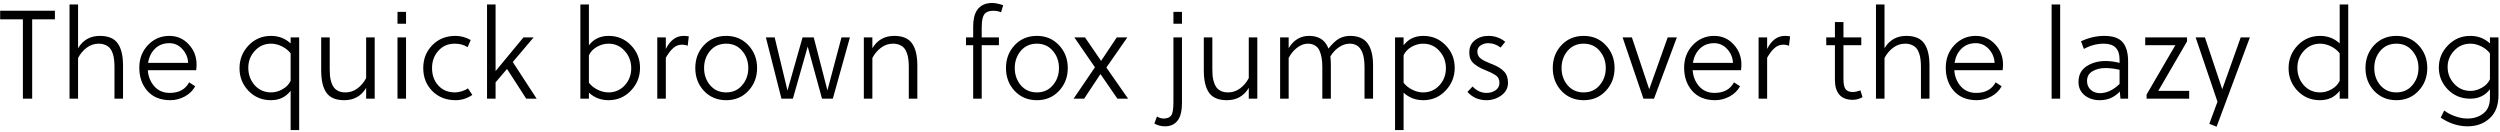 <svg width="836" height="44" viewBox="0 0 836 44" fill="none" xmlns="http://www.w3.org/2000/svg">
<path d="M18.362 6.456H10.76V33H7.652V6.456H0.05V3.6H18.362V6.456ZM26.104 1.5V16.116C27.756 13.372 30.192 12 33.412 12C36.212 12 38.2 12.84 39.376 14.52C40.552 16.172 41.14 18.636 41.14 21.912V33H38.284V22.374C38.284 21.506 38.242 20.736 38.158 20.064C38.102 19.392 37.962 18.706 37.738 18.006C37.514 17.278 37.206 16.676 36.814 16.2C36.45 15.724 35.946 15.346 35.302 15.066C34.658 14.758 33.888 14.604 32.992 14.604C31.536 14.604 30.206 15.052 29.002 15.948C27.798 16.844 26.832 17.992 26.104 19.392V33H23.248V1.5H26.104ZM65.608 23.466H49.438C49.578 25.566 50.292 27.358 51.58 28.842C52.896 30.326 54.618 31.068 56.746 31.068C59.826 31.068 61.996 29.892 63.256 27.54L65.272 28.842C64.488 30.298 63.312 31.446 61.744 32.286C60.204 33.098 58.608 33.504 56.956 33.504C53.708 33.504 51.16 32.482 49.312 30.438C47.492 28.366 46.582 25.762 46.582 22.626C46.582 19.63 47.548 17.11 49.48 15.066C51.44 13.022 53.82 12 56.62 12C59.224 12 61.394 12.952 63.13 14.856C64.866 16.732 65.734 18.972 65.734 21.576C65.734 22.08 65.692 22.71 65.608 23.466ZM62.92 21.03C62.836 19.266 62.192 17.726 60.988 16.41C59.784 15.094 58.328 14.436 56.62 14.436C54.688 14.436 53.092 15.052 51.832 16.284C50.6 17.488 49.83 19.07 49.522 21.03H62.92ZM97.186 43.5V30.354C95.59 32.454 93.392 33.504 90.592 33.504C87.624 33.504 85.132 32.468 83.116 30.396C81.1 28.296 80.092 25.776 80.092 22.836C80.092 19.868 81.1 17.32 83.116 15.192C85.16 13.064 87.666 12 90.634 12C93.182 12 95.366 12.84 97.186 14.52V12.504H100.042V43.5H97.186ZM97.186 27.036V17.838C96.43 16.858 95.45 16.074 94.246 15.486C93.042 14.898 91.852 14.604 90.676 14.604C88.492 14.604 86.672 15.402 85.216 16.998C83.76 18.566 83.032 20.456 83.032 22.668C83.032 24.936 83.746 26.882 85.174 28.506C86.63 30.102 88.464 30.9 90.676 30.9C91.964 30.9 93.224 30.55 94.456 29.85C95.716 29.15 96.626 28.212 97.186 27.036ZM125.297 33H122.441V29.388C120.789 32.132 118.353 33.504 115.133 33.504C112.333 33.504 110.345 32.678 109.169 31.026C107.993 29.346 107.405 26.868 107.405 23.592V12.504H110.261V23.13C110.261 23.998 110.289 24.768 110.345 25.44C110.429 26.112 110.583 26.812 110.807 27.54C111.031 28.24 111.325 28.828 111.689 29.304C112.081 29.78 112.599 30.172 113.243 30.48C113.887 30.76 114.657 30.9 115.553 30.9C117.009 30.9 118.339 30.452 119.543 29.556C120.747 28.66 121.713 27.512 122.441 26.112V12.504H125.297V33ZM135.78 33H132.924V12.504H135.78V33ZM135.78 7.926H132.924V3.978H135.78V7.926ZM156.486 29.556L157.956 31.74C156.22 32.916 154.358 33.504 152.37 33.504C149.206 33.504 146.602 32.482 144.558 30.438C142.542 28.394 141.534 25.832 141.534 22.752C141.534 19.728 142.542 17.18 144.558 15.108C146.602 13.036 149.178 12 152.286 12C154.078 12 155.786 12.462 157.41 13.386L156.36 15.78C155.184 14.996 153.756 14.604 152.076 14.604C149.808 14.604 147.974 15.402 146.574 16.998C145.174 18.566 144.474 20.484 144.474 22.752C144.474 25.104 145.174 27.05 146.574 28.59C147.974 30.13 149.836 30.9 152.16 30.9C152.832 30.9 153.588 30.774 154.428 30.522C155.296 30.242 155.982 29.92 156.486 29.556ZM178.447 12.504L171.475 20.736L179.455 33H175.969L169.543 23.046L165.721 27.54V33H162.865V1.5H165.721V23.634L165.805 23.676L175.045 12.504H178.447ZM196.934 1.5V15.15C198.53 13.05 200.728 12 203.528 12C206.496 12 208.988 13.05 211.004 15.15C213.02 17.222 214.028 19.728 214.028 22.668C214.028 25.636 213.006 28.184 210.962 30.312C208.946 32.44 206.454 33.504 203.486 33.504C200.938 33.504 198.754 32.664 196.934 30.984V33H194.078V1.5H196.934ZM196.934 18.468V27.666C197.69 28.646 198.67 29.43 199.874 30.018C201.078 30.606 202.268 30.9 203.444 30.9C205.628 30.9 207.448 30.116 208.904 28.548C210.36 26.952 211.088 25.048 211.088 22.836C211.088 20.568 210.36 18.636 208.904 17.04C207.476 15.416 205.656 14.604 203.444 14.604C202.156 14.604 200.882 14.954 199.622 15.654C198.39 16.354 197.494 17.292 196.934 18.468ZM222.651 12.504V16.368C224.107 13.456 226.095 12 228.615 12C229.231 12 229.805 12.056 230.337 12.168L229.959 15.318C229.427 15.066 228.783 14.94 228.027 14.94C226.935 14.94 225.969 15.318 225.129 16.074C224.289 16.802 223.463 17.88 222.651 19.308V33H219.795V12.504H222.651ZM235.404 15.108C237.364 13.036 239.842 12 242.838 12C245.834 12 248.298 13.036 250.23 15.108C252.19 17.18 253.17 19.728 253.17 22.752C253.17 25.776 252.19 28.324 250.23 30.396C248.298 32.468 245.834 33.504 242.838 33.504C239.842 33.504 237.364 32.468 235.404 30.396C233.472 28.324 232.506 25.776 232.506 22.752C232.506 19.728 233.472 17.18 235.404 15.108ZM248.172 28.506C249.544 26.91 250.23 24.992 250.23 22.752C250.23 20.512 249.544 18.594 248.172 16.998C246.828 15.402 245.05 14.604 242.838 14.604C240.626 14.604 238.834 15.402 237.462 16.998C236.118 18.594 235.446 20.512 235.446 22.752C235.446 24.992 236.118 26.91 237.462 28.506C238.834 30.102 240.626 30.9 242.838 30.9C245.05 30.9 246.828 30.102 248.172 28.506ZM268.374 12.504H272.112L276.69 30.228L281.394 12.504H284.208L278.496 33H274.884L270.096 15.57L265.14 33H261.318L256.11 12.504H259.05L263.334 30.27L268.374 12.504ZM288.865 12.504H291.721V16.116C293.373 13.372 295.809 12 299.029 12C301.829 12 303.817 12.84 304.993 14.52C306.169 16.172 306.757 18.636 306.757 21.912V33H303.901V22.374C303.901 21.506 303.859 20.736 303.775 20.064C303.719 19.392 303.579 18.706 303.355 18.006C303.131 17.278 302.823 16.676 302.431 16.2C302.067 15.724 301.563 15.346 300.919 15.066C300.275 14.758 299.505 14.604 298.609 14.604C297.153 14.604 295.823 15.052 294.619 15.948C293.415 16.844 292.449 17.992 291.721 19.392V33H288.865V12.504ZM335.468 1.752L334.754 4.104C333.942 3.768 333.088 3.6 332.192 3.6C331.072 3.6 330.204 3.838 329.588 4.314C328.72 4.986 328.286 6.596 328.286 9.144V12.504H334.04V15.108H328.286V33H325.43V15.108H323.036V12.504H325.43V8.892C325.43 6.512 325.864 4.678 326.732 3.39C327.824 1.794 329.504 0.996 331.772 0.996C332.78 0.996 334.012 1.248 335.468 1.752ZM339.297 15.108C341.257 13.036 343.735 12 346.731 12C349.727 12 352.191 13.036 354.123 15.108C356.083 17.18 357.063 19.728 357.063 22.752C357.063 25.776 356.083 28.324 354.123 30.396C352.191 32.468 349.727 33.504 346.731 33.504C343.735 33.504 341.257 32.468 339.297 30.396C337.365 28.324 336.399 25.776 336.399 22.752C336.399 19.728 337.365 17.18 339.297 15.108ZM352.065 28.506C353.437 26.91 354.123 24.992 354.123 22.752C354.123 20.512 353.437 18.594 352.065 16.998C350.721 15.402 348.943 14.604 346.731 14.604C344.519 14.604 342.727 15.402 341.355 16.998C340.011 18.594 339.339 20.512 339.339 22.752C339.339 24.992 340.011 26.91 341.355 28.506C342.727 30.102 344.519 30.9 346.731 30.9C348.943 30.9 350.721 30.102 352.065 28.506ZM373.664 33L367.994 24.768L362.534 33H359.006L366.146 22.5L359.258 12.504H362.828L368.204 20.358L373.454 12.504H376.982L369.968 22.584L377.234 33H373.664ZM395.252 7.926H392.396V3.978H395.252V7.926ZM386.012 41.316L386.894 38.964C387.65 39.412 388.392 39.636 389.12 39.636C390.296 39.636 391.136 39.3 391.64 38.628C392.144 37.956 392.396 36.458 392.396 34.134V12.504H395.252V34.386C395.252 37.046 394.79 38.992 393.866 40.224C392.886 41.568 391.458 42.24 389.582 42.24C388.294 42.24 387.104 41.932 386.012 41.316ZM420.445 33H417.589V29.388C415.937 32.132 413.501 33.504 410.281 33.504C407.481 33.504 405.493 32.678 404.317 31.026C403.141 29.346 402.553 26.868 402.553 23.592V12.504H405.409V23.13C405.409 23.998 405.437 24.768 405.493 25.44C405.577 26.112 405.731 26.812 405.955 27.54C406.179 28.24 406.473 28.828 406.837 29.304C407.229 29.78 407.747 30.172 408.391 30.48C409.035 30.76 409.805 30.9 410.701 30.9C412.157 30.9 413.487 30.452 414.691 29.556C415.895 28.66 416.861 27.512 417.589 26.112V12.504H420.445V33ZM428.072 12.504H430.928V16.116C432.58 13.372 434.862 12 437.774 12C441.022 12 443.178 13.414 444.242 16.242C445.502 14.646 446.678 13.54 447.77 12.924C448.89 12.308 450.122 12 451.466 12C454.126 12 456.072 12.826 457.304 14.478C458.536 16.13 459.152 18.608 459.152 21.912V33H456.296V22.374C456.296 17.194 454.644 14.604 451.34 14.604C450.108 14.604 448.918 14.996 447.77 15.78C446.622 16.536 445.656 17.572 444.872 18.888C444.984 19.7 445.04 20.68 445.04 21.828V33H442.184V22.374C442.184 21.282 442.114 20.33 441.974 19.518C441.862 18.678 441.638 17.866 441.302 17.082C440.994 16.298 440.504 15.696 439.832 15.276C439.16 14.828 438.334 14.604 437.354 14.604C436.094 14.604 434.876 15.066 433.7 15.99C432.552 16.886 431.628 18.02 430.928 19.392V33H428.072V12.504ZM466.504 12.504H469.36V15.15C470.956 13.05 473.154 12 475.954 12C478.922 12 481.414 13.05 483.43 15.15C485.446 17.222 486.454 19.728 486.454 22.668C486.454 25.636 485.432 28.184 483.388 30.312C481.372 32.44 478.88 33.504 475.912 33.504C473.364 33.504 471.18 32.664 469.36 30.984V43.5H466.504V12.504ZM469.36 18.468V27.666C470.116 28.646 471.096 29.43 472.3 30.018C473.504 30.606 474.694 30.9 475.87 30.9C478.054 30.9 479.874 30.116 481.33 28.548C482.786 26.952 483.514 25.048 483.514 22.836C483.514 20.568 482.786 18.636 481.33 17.04C479.902 15.416 478.082 14.604 475.87 14.604C474.582 14.604 473.308 14.954 472.048 15.654C470.816 16.354 469.92 17.292 469.36 18.468ZM503.35 13.974L501.796 15.906C500.536 14.926 499.15 14.436 497.638 14.436C496.714 14.436 495.874 14.688 495.118 15.192C494.39 15.668 494.026 16.354 494.026 17.25C494.026 17.558 494.068 17.852 494.152 18.132C494.264 18.384 494.362 18.608 494.446 18.804C494.558 19 494.74 19.21 494.992 19.434C495.272 19.63 495.496 19.798 495.664 19.938C495.832 20.05 496.112 20.204 496.504 20.4C496.896 20.568 497.176 20.694 497.344 20.778C497.512 20.862 497.834 21.002 498.31 21.198C498.786 21.394 499.108 21.52 499.276 21.576C500.844 22.22 502.062 22.99 502.93 23.886C503.826 24.782 504.274 26.056 504.274 27.708C504.274 29.416 503.532 30.816 502.048 31.908C500.564 32.972 498.898 33.504 497.05 33.504C494.502 33.504 492.388 32.58 490.708 30.732L492.43 28.926C493.774 30.354 495.342 31.068 497.134 31.068C498.254 31.068 499.248 30.774 500.116 30.186C500.984 29.598 501.418 28.758 501.418 27.666C501.418 27.106 501.306 26.616 501.082 26.196C500.886 25.776 500.522 25.398 499.99 25.062C499.458 24.726 499.01 24.474 498.646 24.306C498.282 24.11 497.708 23.858 496.924 23.55C496.028 23.186 495.342 22.878 494.866 22.626C494.39 22.374 493.83 22.01 493.186 21.534C492.542 21.058 492.066 20.498 491.758 19.854C491.478 19.182 491.338 18.398 491.338 17.502C491.338 15.794 491.954 14.45 493.186 13.47C494.418 12.49 495.93 12 497.722 12C499.85 12 501.726 12.658 503.35 13.974ZM522.144 15.108C524.104 13.036 526.582 12 529.578 12C532.574 12 535.038 13.036 536.97 15.108C538.93 17.18 539.91 19.728 539.91 22.752C539.91 25.776 538.93 28.324 536.97 30.396C535.038 32.468 532.574 33.504 529.578 33.504C526.582 33.504 524.104 32.468 522.144 30.396C520.212 28.324 519.246 25.776 519.246 22.752C519.246 19.728 520.212 17.18 522.144 15.108ZM534.912 28.506C536.284 26.91 536.97 24.992 536.97 22.752C536.97 20.512 536.284 18.594 534.912 16.998C533.568 15.402 531.79 14.604 529.578 14.604C527.366 14.604 525.574 15.402 524.202 16.998C522.858 18.594 522.186 20.512 522.186 22.752C522.186 24.992 522.858 26.91 524.202 28.506C525.574 30.102 527.366 30.9 529.578 30.9C531.79 30.9 533.568 30.102 534.912 28.506ZM549.57 33L542.598 12.504H545.706L551.502 29.85L557.676 12.504H560.742L553.098 33H549.57ZM582.2 23.466H566.03C566.17 25.566 566.884 27.358 568.172 28.842C569.488 30.326 571.21 31.068 573.338 31.068C576.418 31.068 578.588 29.892 579.848 27.54L581.864 28.842C581.08 30.298 579.904 31.446 578.336 32.286C576.796 33.098 575.2 33.504 573.548 33.504C570.3 33.504 567.752 32.482 565.904 30.438C564.084 28.366 563.174 25.762 563.174 22.626C563.174 19.63 564.14 17.11 566.072 15.066C568.032 13.022 570.412 12 573.212 12C575.816 12 577.986 12.952 579.722 14.856C581.458 16.732 582.326 18.972 582.326 21.576C582.326 22.08 582.284 22.71 582.2 23.466ZM579.512 21.03C579.428 19.266 578.784 17.726 577.58 16.41C576.376 15.094 574.92 14.436 573.212 14.436C571.28 14.436 569.684 15.052 568.424 16.284C567.192 17.488 566.422 19.07 566.114 21.03H579.512ZM590.93 12.504V16.368C592.386 13.456 594.374 12 596.894 12C597.51 12 598.084 12.056 598.616 12.168L598.238 15.318C597.706 15.066 597.062 14.94 596.306 14.94C595.214 14.94 594.248 15.318 593.408 16.074C592.568 16.802 591.742 17.88 590.93 19.308V33H588.074V12.504H590.93ZM622.416 15.108H616.452V26.406C616.452 28.114 616.704 29.276 617.208 29.892C617.74 30.48 618.538 30.774 619.602 30.774C620.274 30.774 621.114 30.592 622.122 30.228L622.836 32.496C621.744 33.084 620.652 33.378 619.56 33.378C617.6 33.378 616.116 32.818 615.108 31.698C614.1 30.55 613.596 28.898 613.596 26.742V15.108H610.698V12.504H613.596V7.38H616.452V12.504H622.416V15.108ZM630.182 1.5V16.116C631.834 13.372 634.27 12 637.49 12C640.29 12 642.278 12.84 643.454 14.52C644.63 16.172 645.218 18.636 645.218 21.912V33H642.362V22.374C642.362 21.506 642.32 20.736 642.236 20.064C642.18 19.392 642.04 18.706 641.816 18.006C641.592 17.278 641.284 16.676 640.892 16.2C640.528 15.724 640.024 15.346 639.38 15.066C638.736 14.758 637.966 14.604 637.07 14.604C635.614 14.604 634.284 15.052 633.08 15.948C631.876 16.844 630.91 17.992 630.182 19.392V33H627.326V1.5H630.182ZM669.687 23.466H653.517C653.657 25.566 654.371 27.358 655.659 28.842C656.975 30.326 658.697 31.068 660.825 31.068C663.905 31.068 666.075 29.892 667.335 27.54L669.351 28.842C668.567 30.298 667.391 31.446 665.823 32.286C664.283 33.098 662.687 33.504 661.035 33.504C657.787 33.504 655.239 32.482 653.391 30.438C651.571 28.366 650.661 25.762 650.661 22.626C650.661 19.63 651.627 17.11 653.559 15.066C655.519 13.022 657.899 12 660.699 12C663.303 12 665.473 12.952 667.209 14.856C668.945 16.732 669.813 18.972 669.813 21.576C669.813 22.08 669.771 22.71 669.687 23.466ZM666.999 21.03C666.915 19.266 666.271 17.726 665.067 16.41C663.863 15.094 662.407 14.436 660.699 14.436C658.767 14.436 657.171 15.052 655.911 16.284C654.679 17.488 653.909 19.07 653.601 21.03H666.999ZM688.916 1.5V33H686.06V1.5H688.916ZM709.076 33L708.866 30.606C707.074 32.538 704.834 33.504 702.146 33.504C700.158 33.504 698.478 32.958 697.106 31.866C695.734 30.746 695.048 29.262 695.048 27.414C695.048 25.09 695.944 23.34 697.736 22.164C699.528 20.988 701.656 20.4 704.12 20.4C705.548 20.4 707.102 20.61 708.782 21.03V19.896C708.782 16.368 707.032 14.604 703.532 14.604C701.208 14.604 698.982 15.192 696.854 16.368L695.888 13.806C698.464 12.602 701.054 12 703.658 12C706.57 12 708.628 12.714 709.832 14.142C711.036 15.57 711.638 17.684 711.638 20.484V33H709.076ZM708.782 23.34C707.13 22.948 705.534 22.752 703.994 22.752C702.37 22.752 700.942 23.116 699.71 23.844C698.506 24.544 697.904 25.622 697.904 27.078C697.904 28.282 698.31 29.262 699.122 30.018C699.962 30.774 700.998 31.152 702.23 31.152C704.47 31.152 706.654 30.13 708.782 28.086V23.34ZM731.344 13.848L721.726 30.396H732.058V33H717.82V31.614L727.438 15.108H717.358V12.504H731.344V13.848ZM734.217 12.504H737.325L743.121 29.85L749.295 12.504H752.361L741.231 42.366L738.795 41.4L741.525 34.008L734.217 12.504ZM782.393 33V30.354C780.797 32.454 778.599 33.504 775.799 33.504C772.831 33.504 770.339 32.468 768.323 30.396C766.307 28.296 765.299 25.776 765.299 22.836C765.299 19.868 766.307 17.32 768.323 15.192C770.367 13.064 772.873 12 775.841 12C778.389 12 780.573 12.84 782.393 14.52V1.5H785.249V33H782.393ZM782.393 27.036V17.838C781.637 16.858 780.657 16.074 779.453 15.486C778.249 14.898 777.059 14.604 775.883 14.604C773.699 14.604 771.879 15.402 770.423 16.998C768.967 18.566 768.239 20.456 768.239 22.668C768.239 24.936 768.953 26.882 770.381 28.506C771.837 30.102 773.671 30.9 775.883 30.9C777.171 30.9 778.431 30.55 779.663 29.85C780.923 29.15 781.833 28.212 782.393 27.036ZM793.914 15.108C795.874 13.036 798.352 12 801.348 12C804.344 12 806.808 13.036 808.74 15.108C810.7 17.18 811.68 19.728 811.68 22.752C811.68 25.776 810.7 28.324 808.74 30.396C806.808 32.468 804.344 33.504 801.348 33.504C798.352 33.504 795.874 32.468 793.914 30.396C791.982 28.324 791.016 25.776 791.016 22.752C791.016 19.728 791.982 17.18 793.914 15.108ZM806.682 28.506C808.054 26.91 808.74 24.992 808.74 22.752C808.74 20.512 808.054 18.594 806.682 16.998C805.338 15.402 803.56 14.604 801.348 14.604C799.136 14.604 797.344 15.402 795.972 16.998C794.628 18.594 793.956 20.512 793.956 22.752C793.956 24.992 794.628 26.91 795.972 28.506C797.344 30.102 799.136 30.9 801.348 30.9C803.56 30.9 805.338 30.102 806.682 28.506ZM835.493 12.504V31.824C835.493 35.24 834.499 37.83 832.511 39.594C830.551 41.358 828.101 42.24 825.161 42.24C822.053 42.24 819.057 41.274 816.173 39.342L817.349 36.948C818.301 37.704 819.477 38.334 820.877 38.838C822.305 39.37 823.719 39.636 825.119 39.636C827.247 39.636 829.025 39.062 830.453 37.914C831.909 36.794 832.637 35.058 832.637 32.706V29.85C831.041 31.95 828.843 33 826.043 33C823.075 33 820.583 31.978 818.567 29.934C816.551 27.862 815.543 25.412 815.543 22.584C815.543 19.728 816.565 17.25 818.609 15.15C820.653 13.05 823.145 12 826.085 12C828.633 12 830.817 12.84 832.637 14.52V12.504H835.493ZM832.637 26.532V17.838C831.881 16.858 830.901 16.074 829.697 15.486C828.493 14.898 827.303 14.604 826.127 14.604C823.943 14.604 822.123 15.388 820.667 16.956C819.211 18.496 818.483 20.316 818.483 22.416C818.483 24.544 819.211 26.406 820.667 28.002C822.123 29.598 823.943 30.396 826.127 30.396C827.415 30.396 828.675 30.046 829.907 29.346C831.167 28.646 832.077 27.708 832.637 26.532Z" fill="black"/>
</svg>
